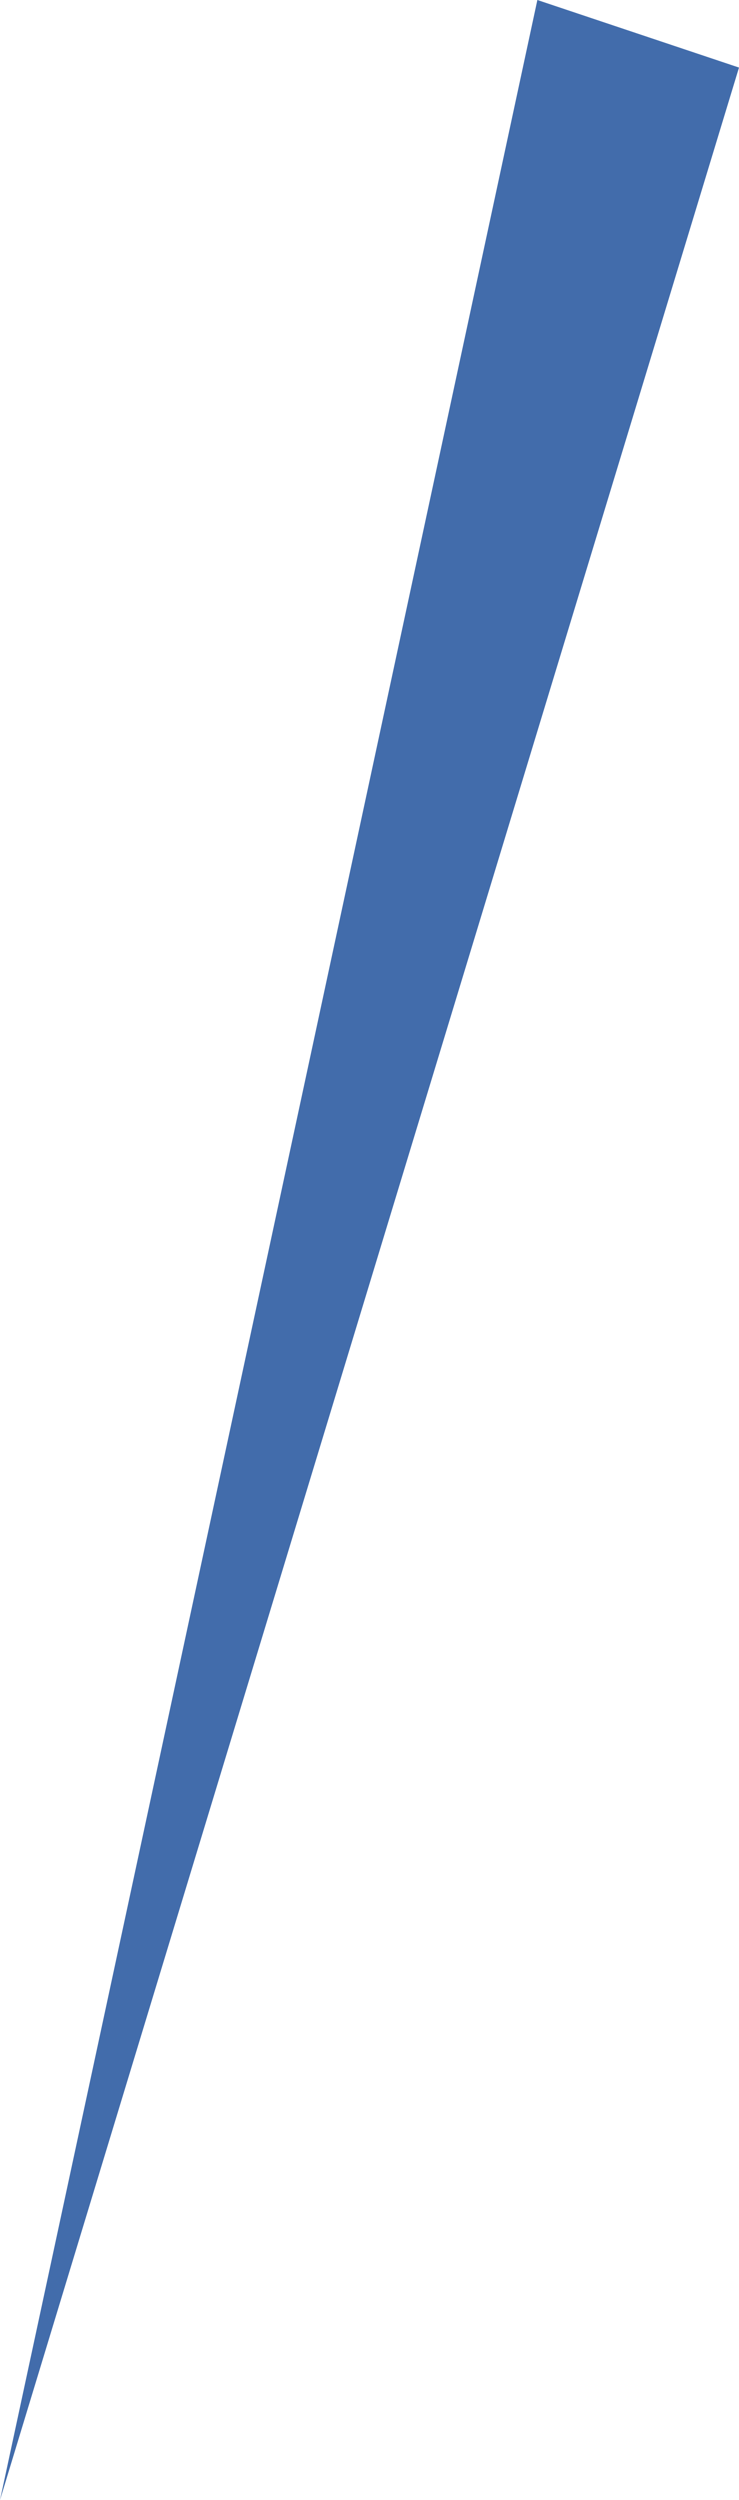 <?xml version="1.0" encoding="UTF-8"?>
<svg id="_レイヤー_2" data-name="レイヤー 2" xmlns="http://www.w3.org/2000/svg" viewBox="0 0 21.88 74.01">
  <defs>
    <style>
      .cls-1 {
        fill: #426cab;
        fill-rule: evenodd;
      }
    </style>
  </defs>
  <g id="_レイヤー_1-2" data-name="レイヤー 1">
    <g id="_レイヤー_1-2" data-name=" レイヤー 1-2">
      <path class="cls-1" d="m15.91,0L0,74.01,21.88,2,15.91,0Z"/>
    </g>
  </g>
</svg>